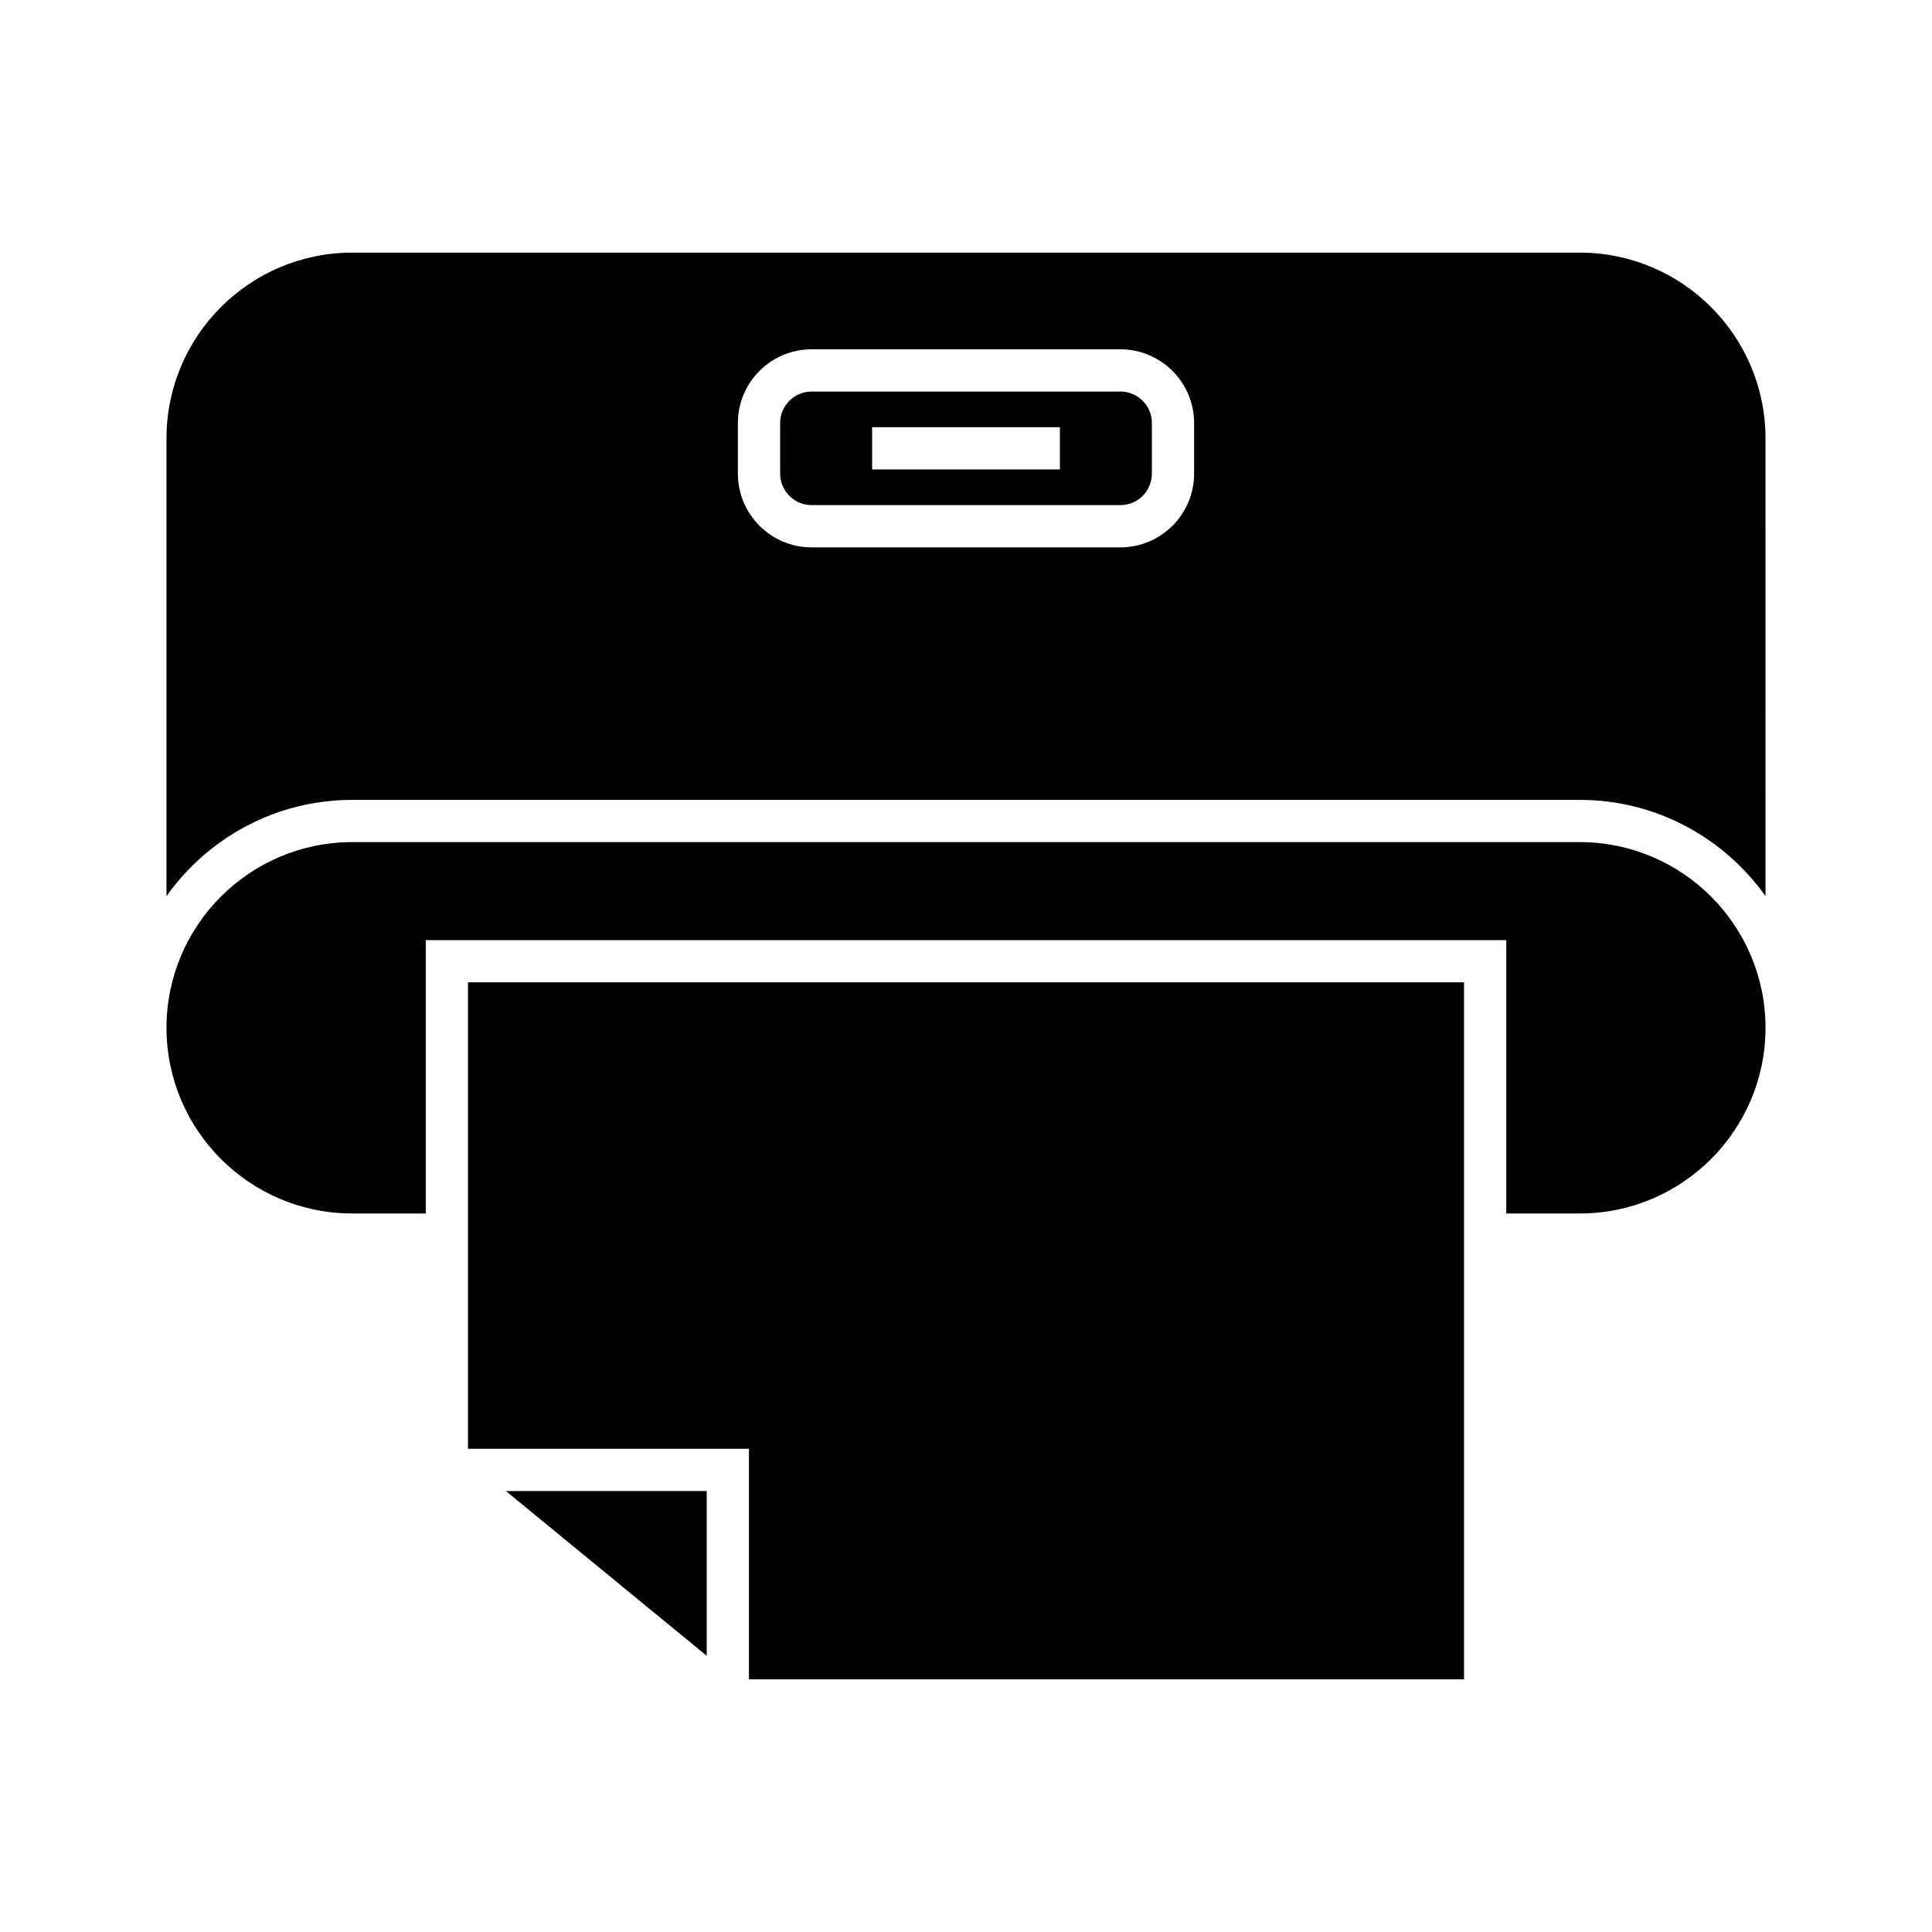 <?xml version="1.0" encoding="UTF-8"?>
<!-- Uploaded to: ICON Repo, www.svgrepo.com, Generator: ICON Repo Mixer Tools -->
<svg fill="#000000" width="800px" height="800px" version="1.1" viewBox="144 144 512 512" xmlns="http://www.w3.org/2000/svg">
 <g>
  <path d="m331.29 582.81v-43.672h-53.219z"/>
  <path d="m268.02 527.94h74.461v61.105h189.5v-184.71h-263.96z"/>
  <path d="m562.67 367.17h-325.34c-27.129 0-49.207 22.074-49.207 49.207 0 27.133 22.074 49.207 49.207 49.207h19.496v-72.438h286.35v72.438h19.496c27.133 0 49.207-22.074 49.207-49.207-0.004-27.133-22.078-49.207-49.207-49.207z"/>
  <path d="m562.67 210.95h-325.34c-27.129 0-49.207 22.074-49.207 49.207v121.32c10.957-15.402 28.906-25.496 49.207-25.496h325.34c20.297 0 38.25 10.098 49.207 25.496l-0.004-121.32c0-27.133-22.074-49.207-49.203-49.207zm-102.22 58.566c0 10.773-8.77 19.543-19.547 19.543h-81.812c-10.777 0-19.547-8.77-19.547-19.543v-13.402c0-10.781 8.77-19.551 19.547-19.551h81.812c10.777 0 19.547 8.77 19.547 19.551z"/>
  <path d="m440.91 247.76h-81.812c-4.606 0-8.352 3.746-8.352 8.352v13.402c0 4.602 3.746 8.348 8.352 8.348h81.812c4.606 0 8.352-3.746 8.352-8.348v-13.402c0-4.609-3.746-8.352-8.352-8.352zm-16.027 20.652h-49.762v-11.195h49.762z"/>
 </g>
</svg>